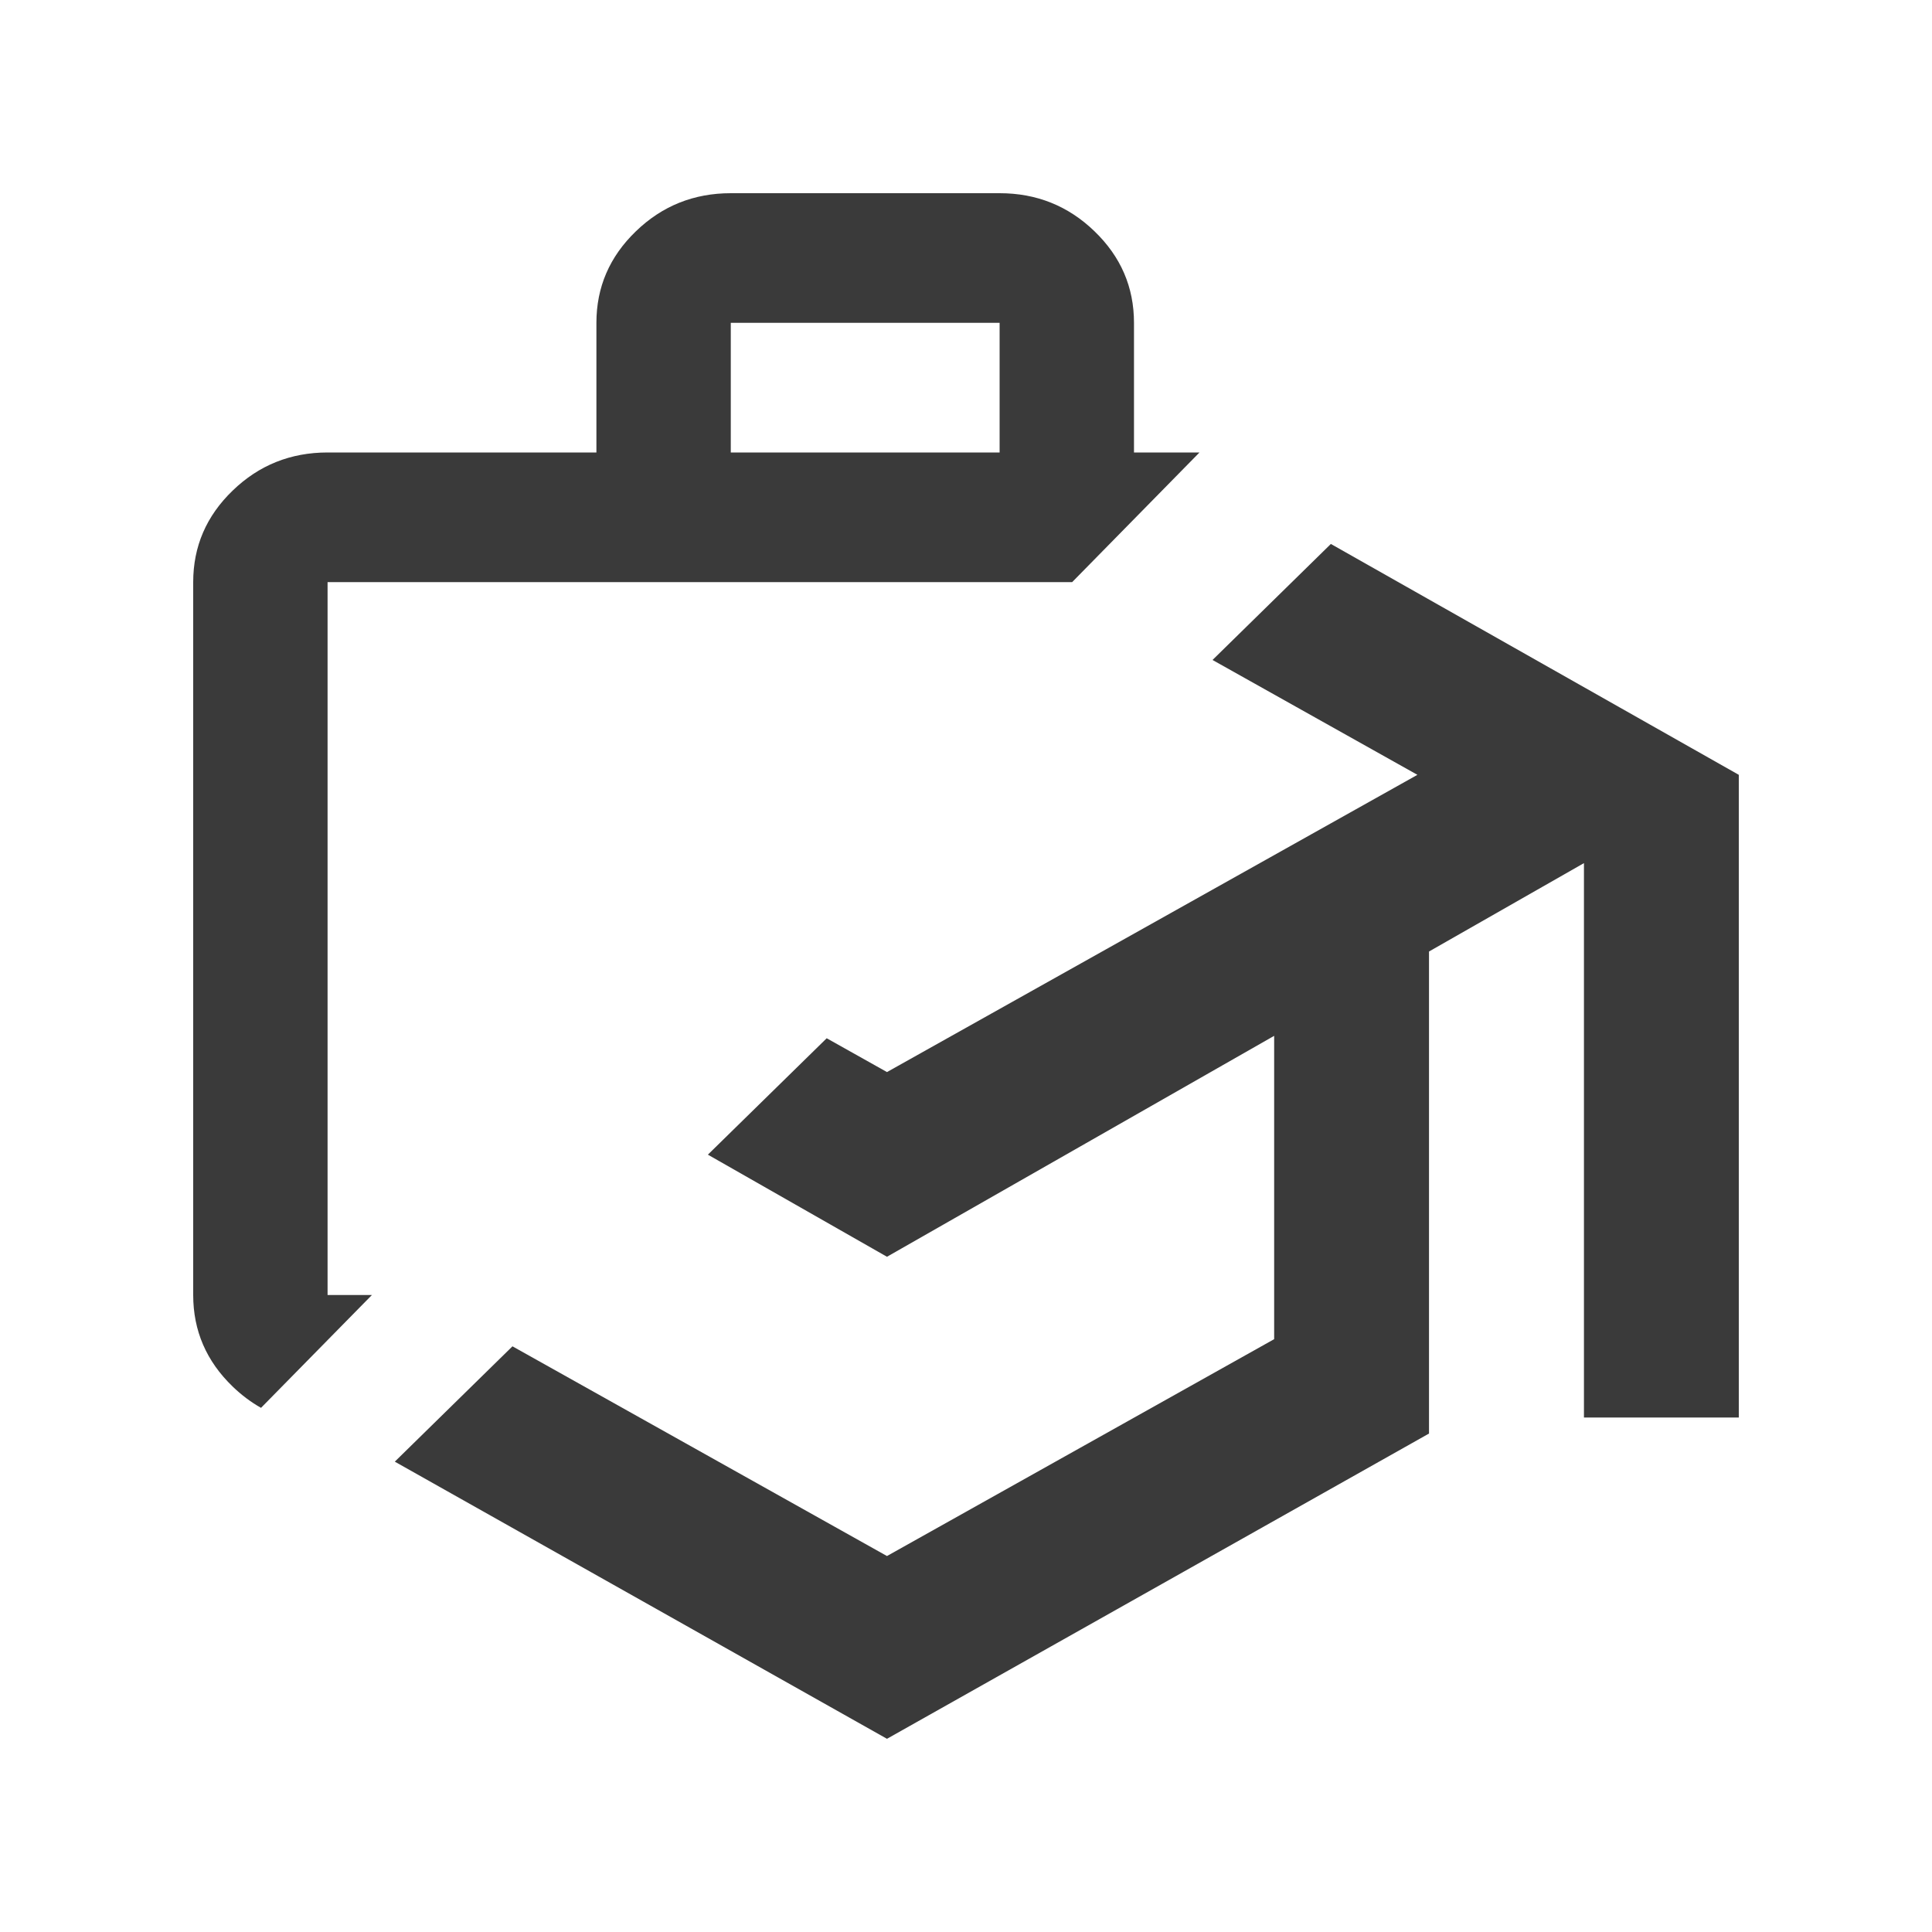 <svg width="20" height="20" viewBox="0 0 20 20" fill="none" xmlns="http://www.w3.org/2000/svg">
<path fill-rule="evenodd" clip-rule="evenodd" d="M12.417 4.684H11.739V3.342C11.739 2.973 11.603 2.657 11.33 2.394C11.058 2.131 10.73 2 10.348 2H7.565C7.183 2 6.855 2.131 6.583 2.394C6.31 2.657 6.174 2.973 6.174 3.342V4.684H3.391C3.009 4.684 2.681 4.815 2.409 5.078C2.136 5.341 2 5.657 2 6.026V13.406C2 13.775 2.136 14.091 2.409 14.354C2.5 14.442 2.598 14.515 2.702 14.574L3.85 13.406H3.391V6.026H11.099L12.417 4.684ZM10.348 4.684H7.565V3.342H10.348V4.684Z" fill="#3A3A3A"/>
<path d="M4.087 15.131L9.182 18L14.793 14.84V9.85L16.397 8.935V14.674H18V8.021L13.777 5.631L12.552 6.832L14.673 8.021L9.182 11.098L8.558 10.748L7.328 11.953L9.182 13.01L13.19 10.723V13.863L9.182 16.108L5.305 13.937L4.087 15.131Z" fill="#3A3A3A"/>
</svg>
